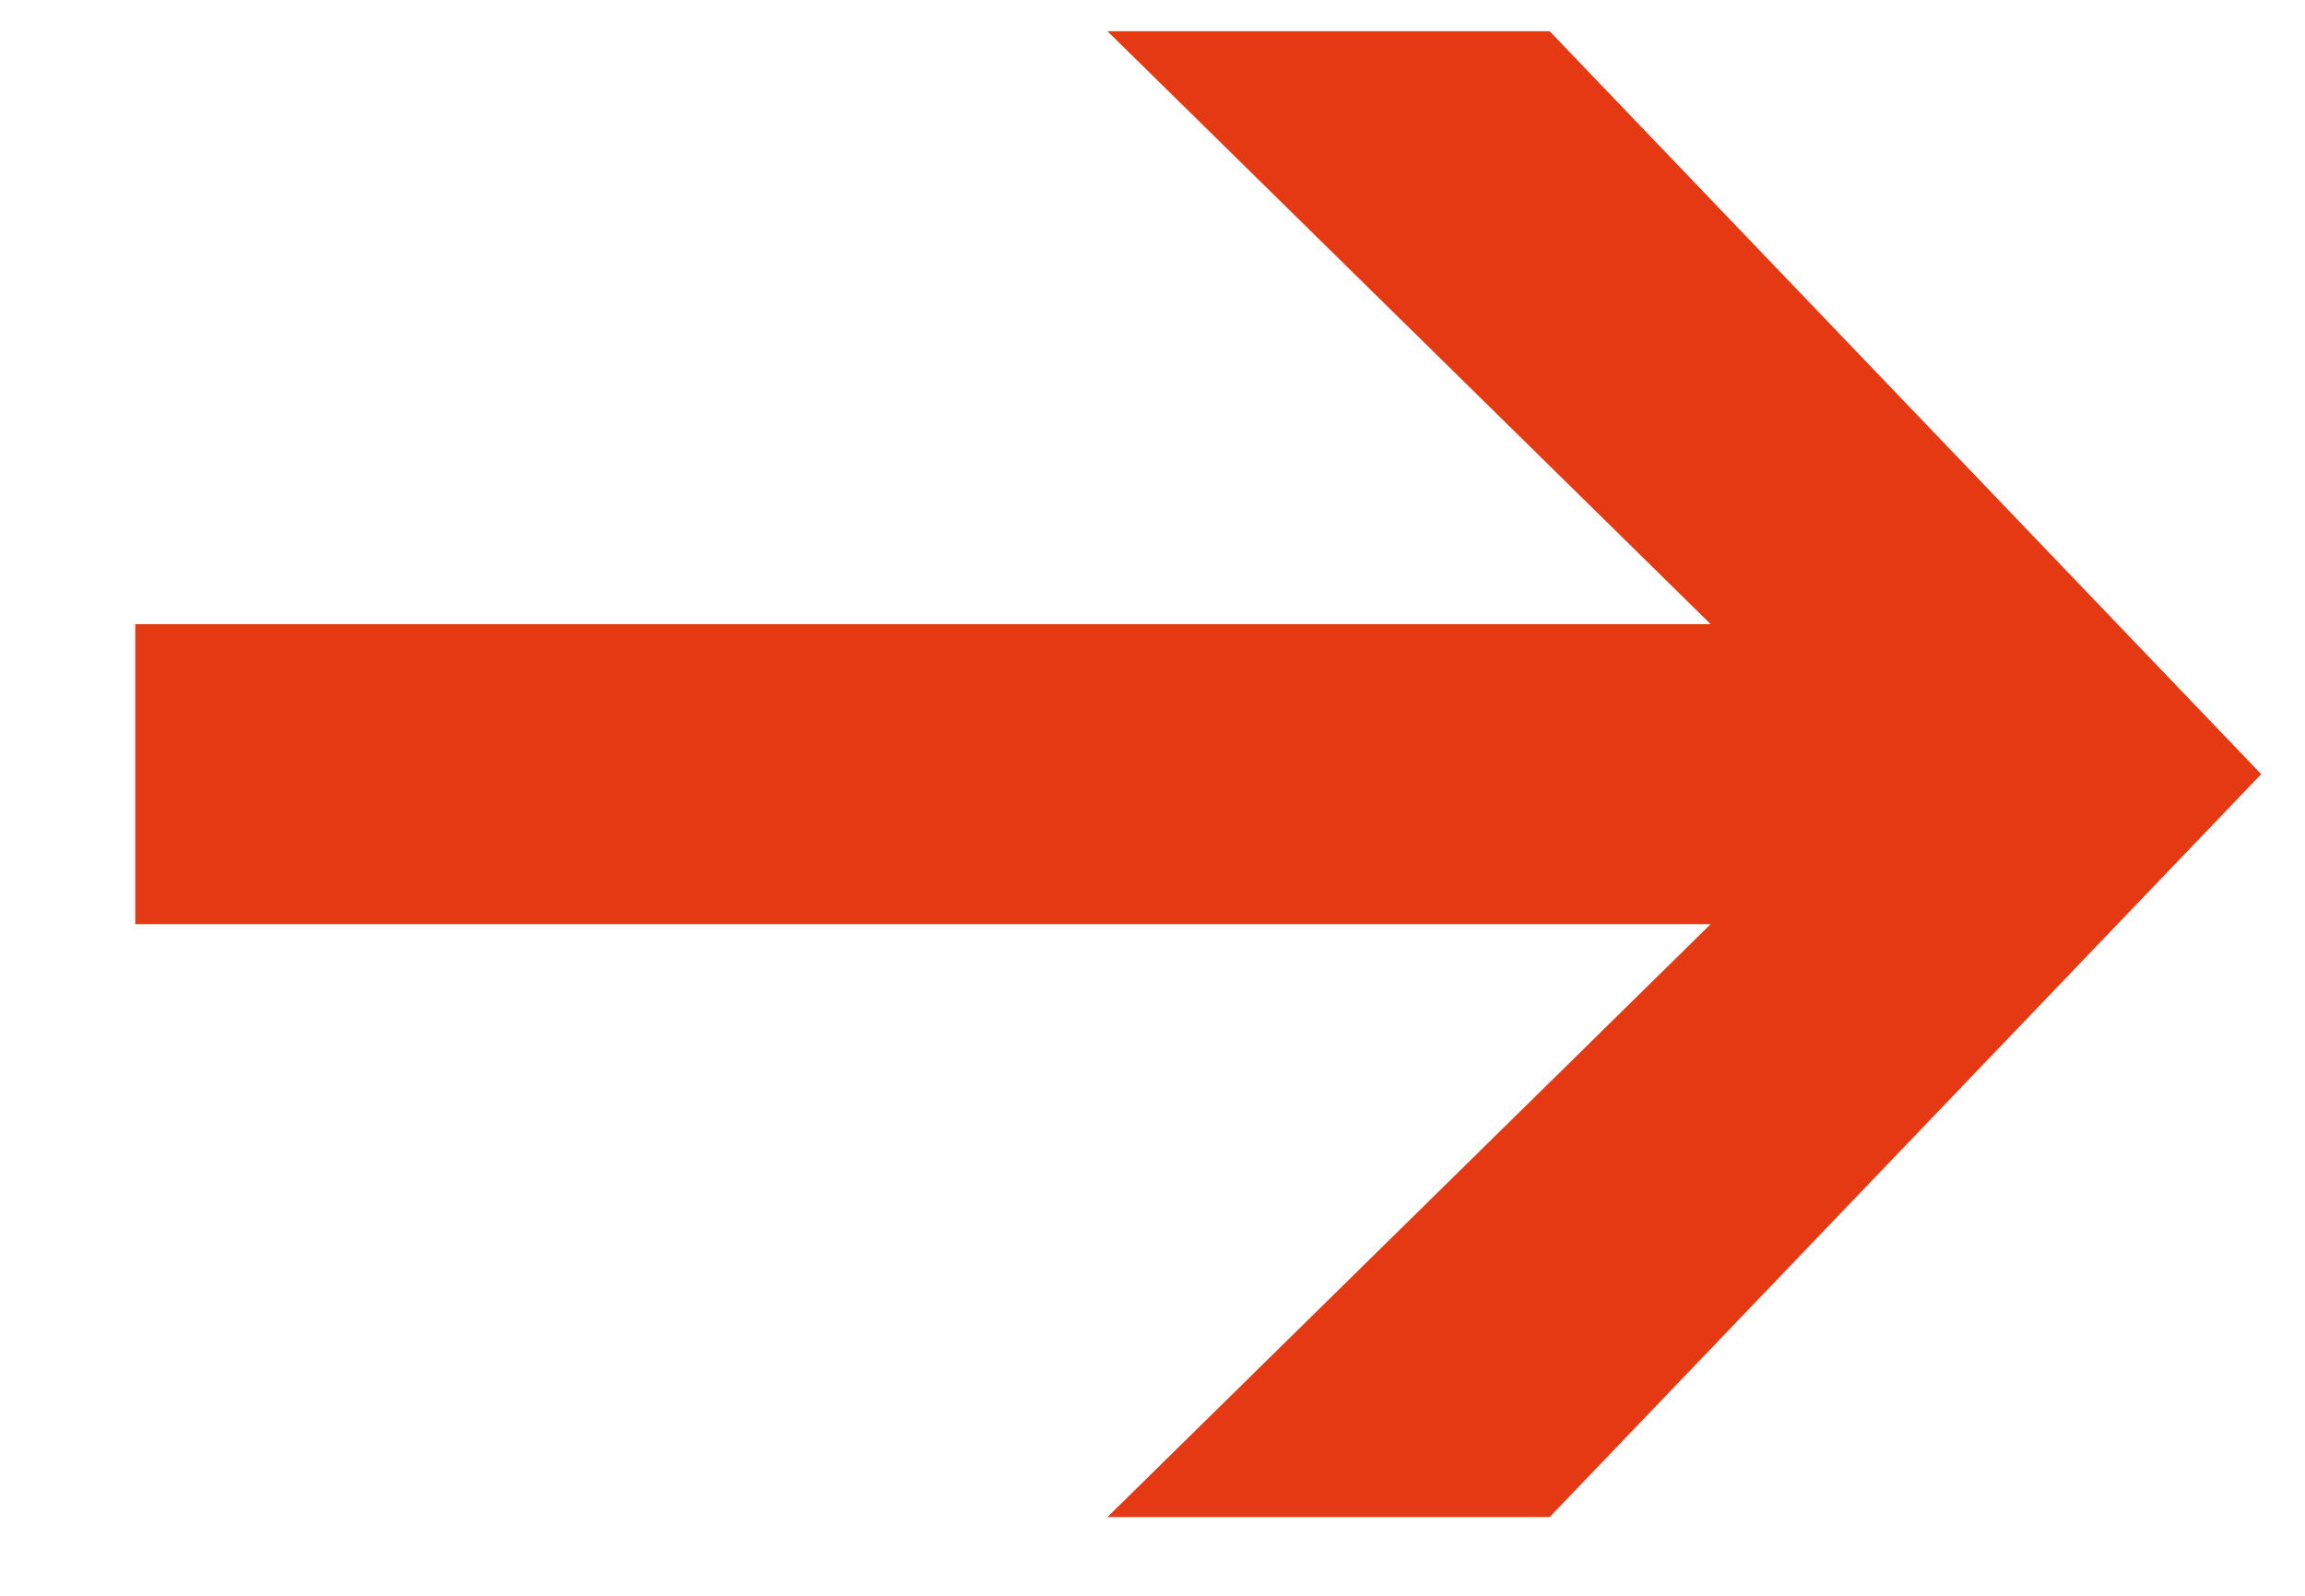 <svg width="13" height="9" viewBox="0 0 13 9" fill="none" xmlns="http://www.w3.org/2000/svg">
<path d="M9.648 3.52L0.763 3.52L0.763 4.208L0.763 4.366L0.763 4.524L0.763 5.212L9.648 5.212L6.246 8.556L8.74 8.556L12.753 4.366L8.74 0.176L6.246 0.176L9.648 3.52Z" fill="#E53913"/>
</svg>
